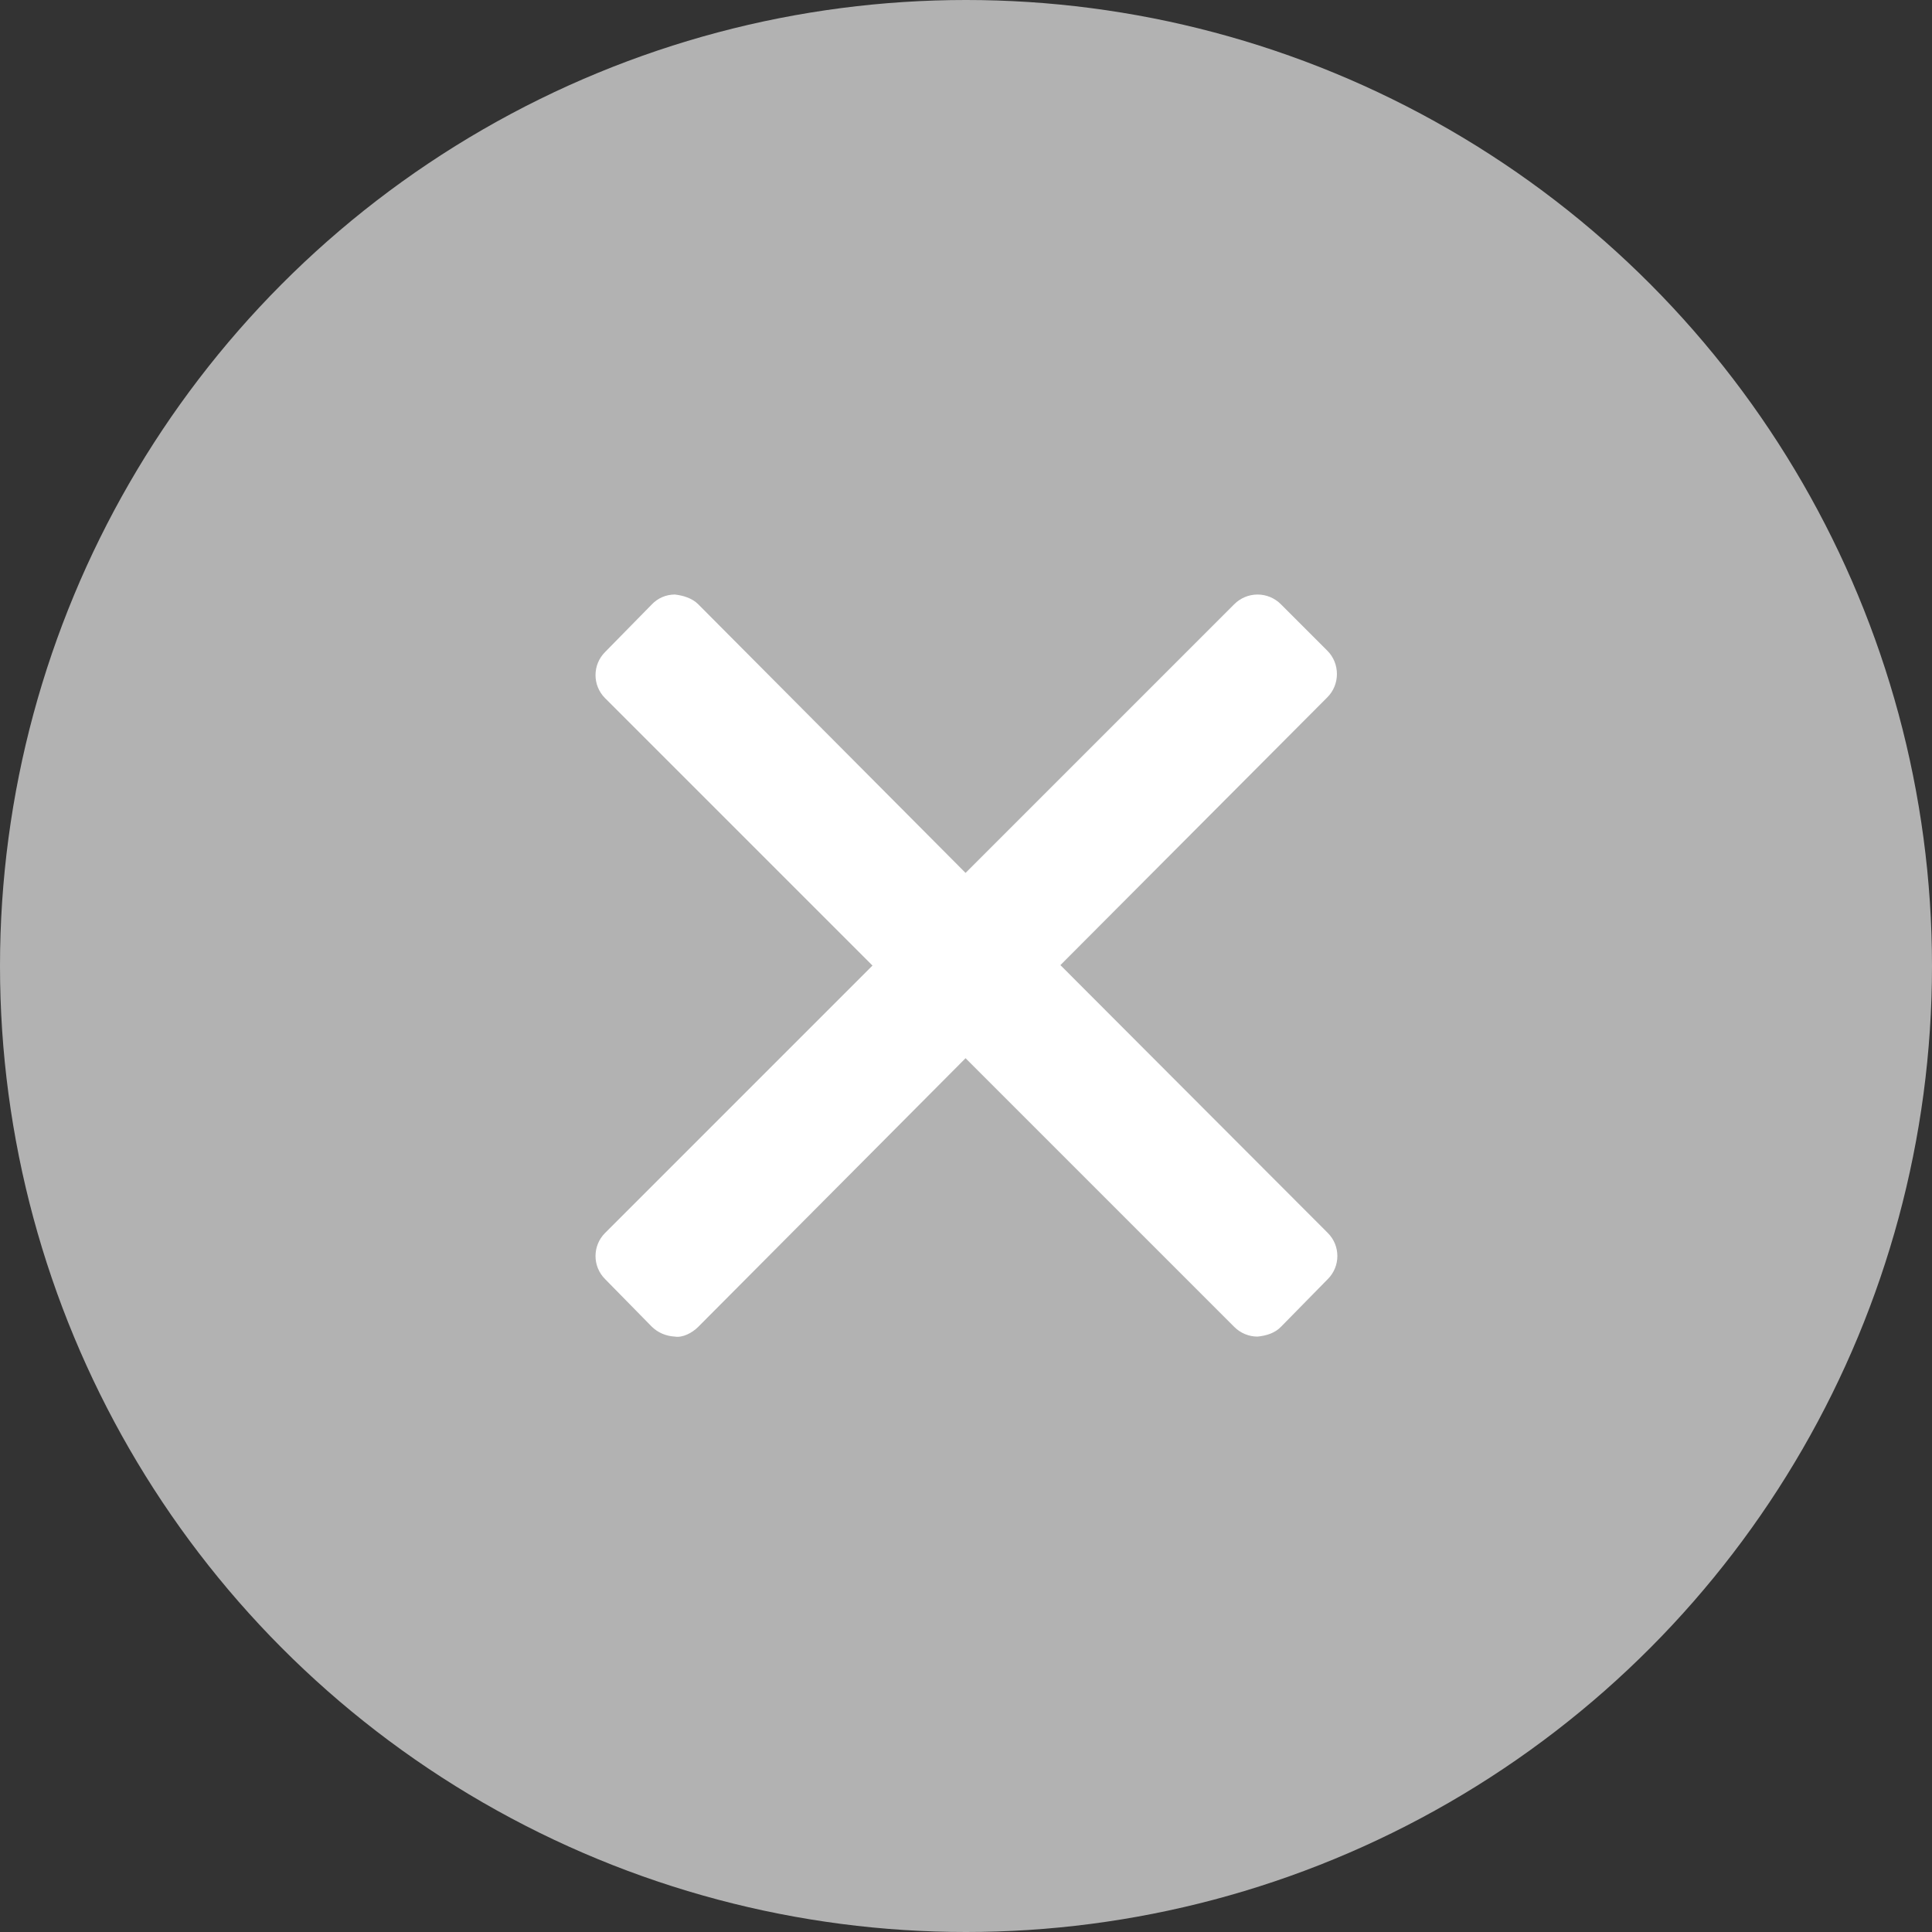<?xml version="1.0" encoding="UTF-8"?><svg id="a" xmlns="http://www.w3.org/2000/svg" width="44" height="44" viewBox="0 0 44 44"><rect x="0" y="0" width="44" height="44" fill="#333333" stroke="none"/><defs><style>.b{fill:#fff;}.c{fill:#b2b2b2;}</style></defs><circle class="c" cx="22" cy="22" r="22"/><path class="b" d="M24.13,22l6.1-6.12c.29-.29,.29-.77,0-1.06l-1.06-1.06c-.14-.14-.33-.22-.53-.22s-.39,.08-.53,.22l-6.12,6.12-6.09-6.12c-.14-.14-.35-.2-.53-.22-.2,0-.39,.08-.53,.23l-1.06,1.08c-.29,.29-.29,.76,0,1.05l6.09,6.09-6.09,6.09c-.29,.29-.29,.76,0,1.05l1.06,1.08c.14,.14,.33,.22,.53,.23,.17,.03,.39-.08,.53-.22l6.09-6.12,6.12,6.12c.14,.14,.33,.22,.53,.22,.2-.02,.4-.08,.54-.23l1.06-1.08c.29-.29,.29-.76,0-1.05l-6.09-6.1Z"/></svg>